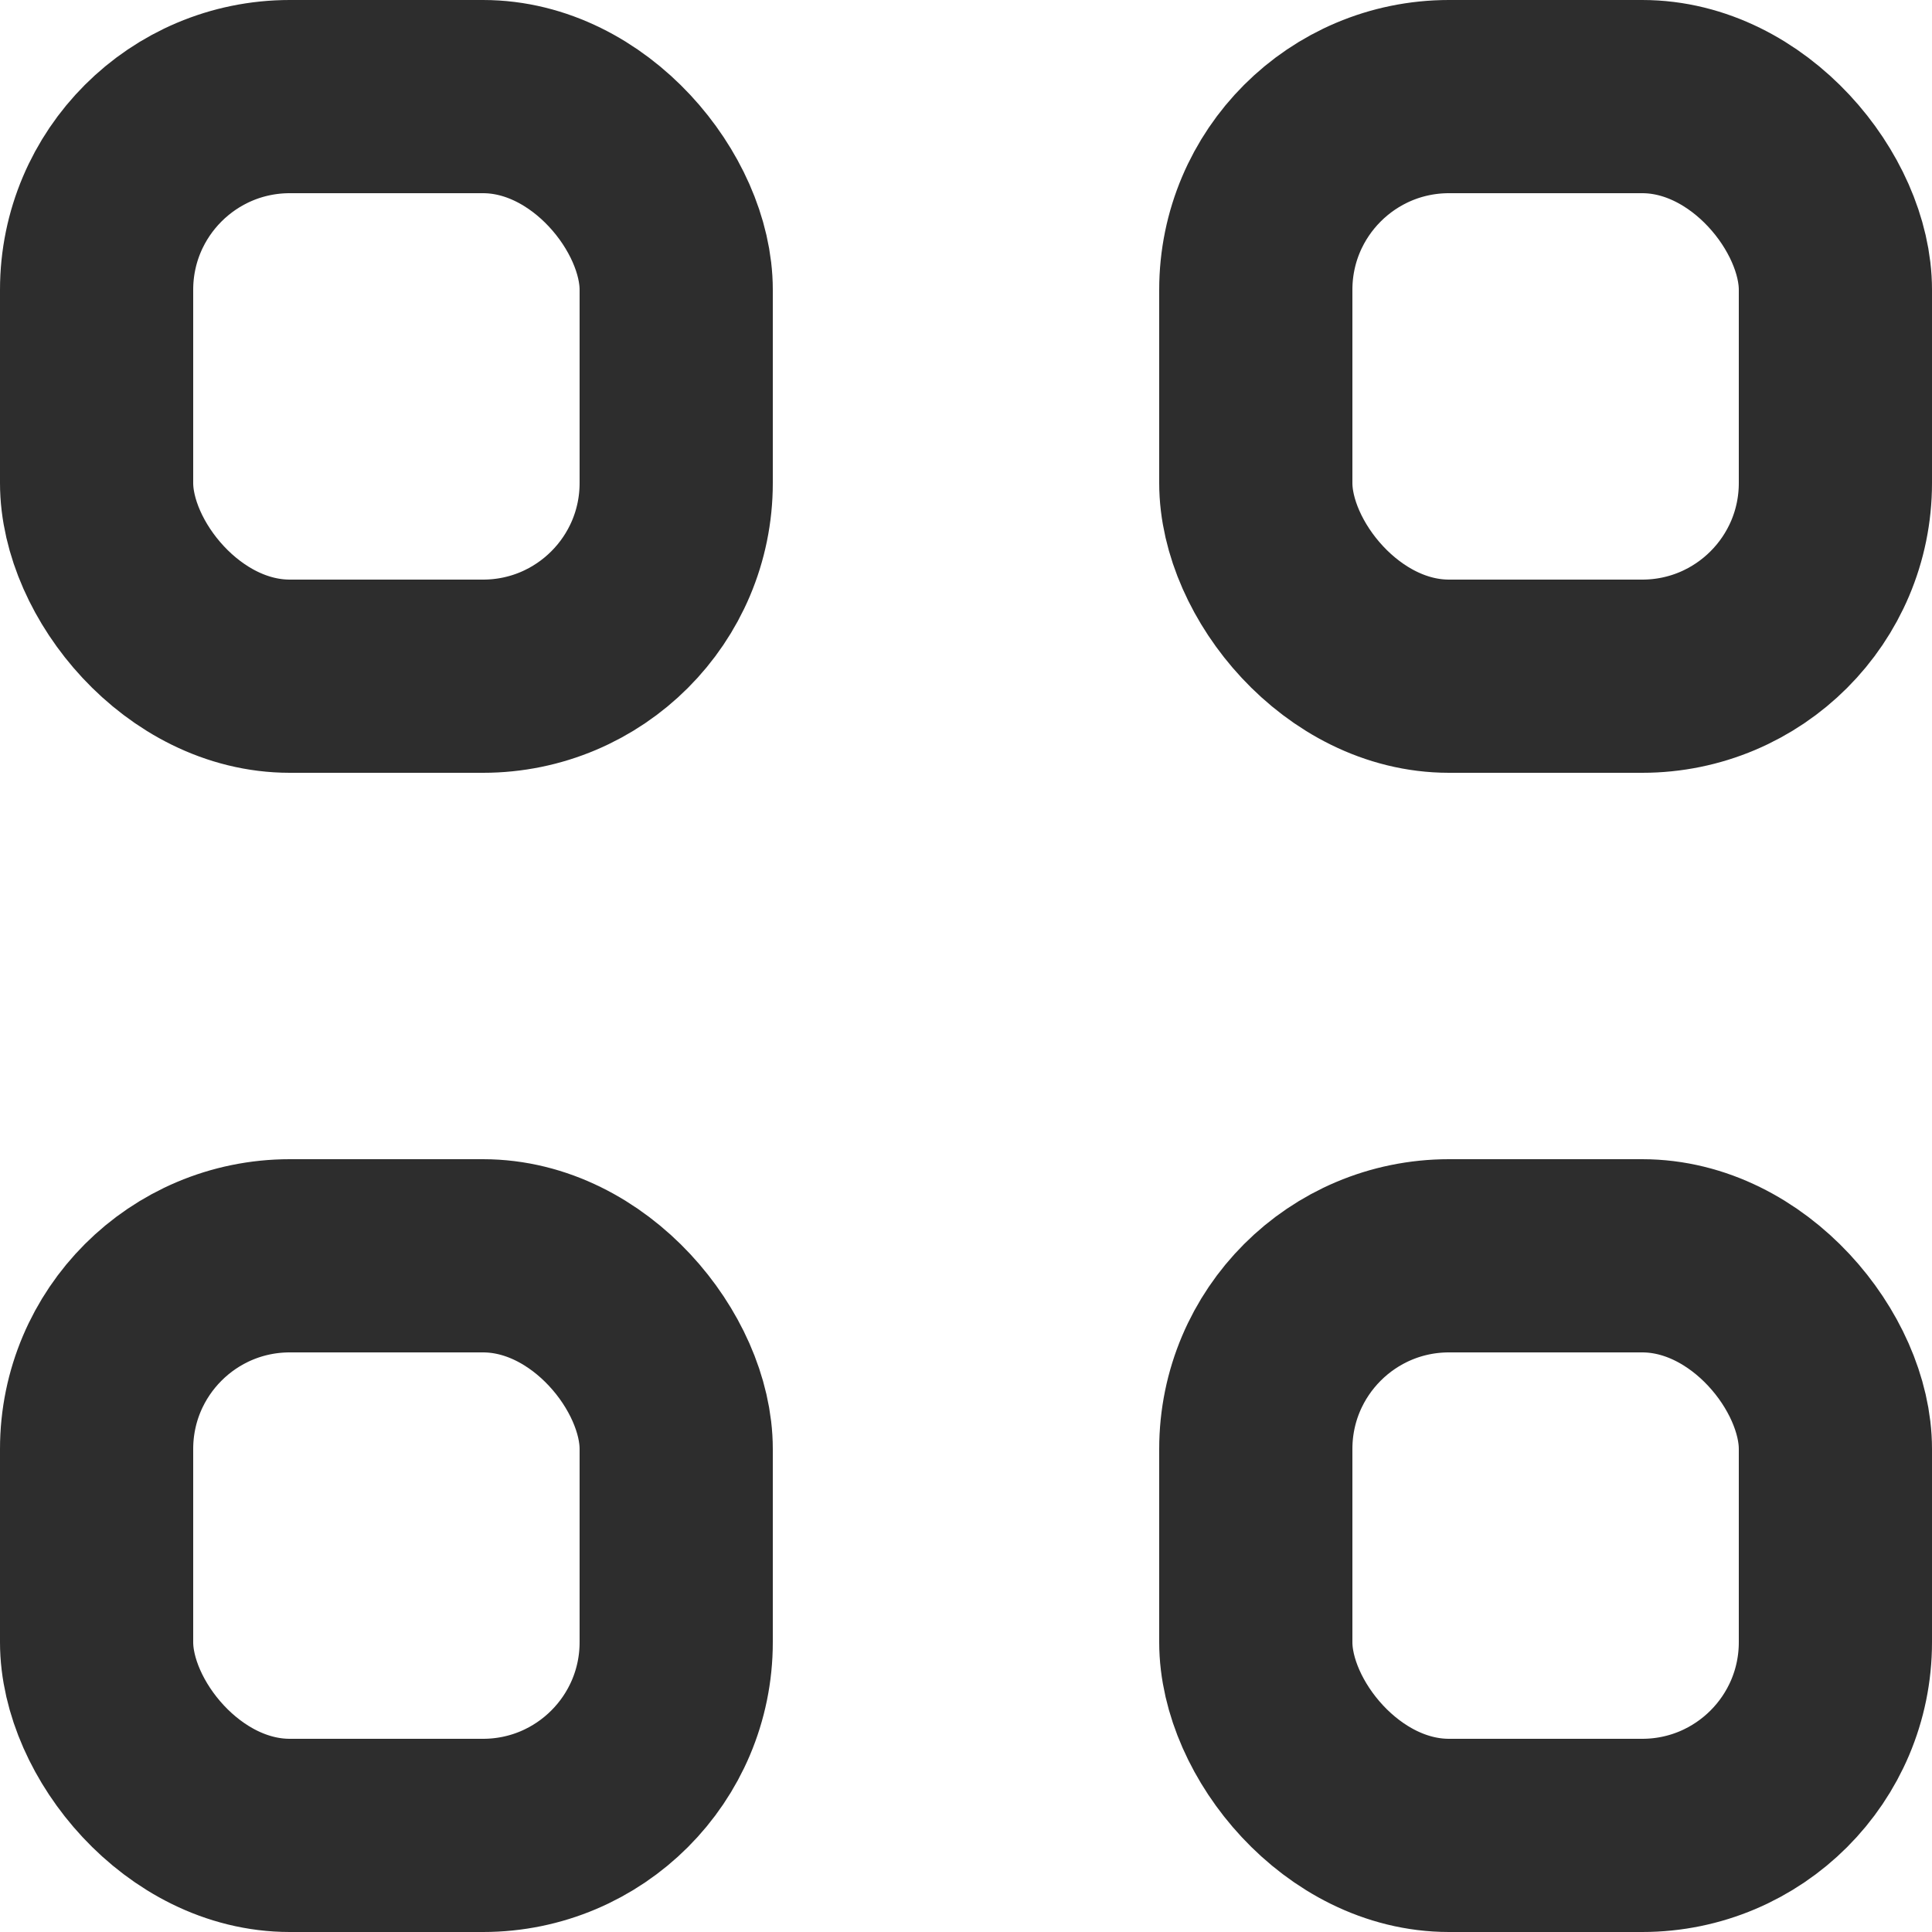 <svg width="24" height="24" viewBox="0 0 24 24" fill="none" xmlns="http://www.w3.org/2000/svg">
<rect x="1.2" y="1.2" width="7.2" height="7.2" rx="2.4" stroke="#2D2D2D" stroke-width="2.4"/>
<rect x="15.6" y="1.2" width="7.2" height="7.2" rx="2.4" stroke="#2D2D2D" stroke-width="2.4"/>
<rect x="1.2" y="15.6" width="7.2" height="7.2" rx="2.4" stroke="#2D2D2D" stroke-width="2.4"/>
<rect x="15.6" y="15.6" width="7.2" height="7.2" rx="2.4" stroke="#2D2D2D" stroke-width="2.4"/>
</svg>
